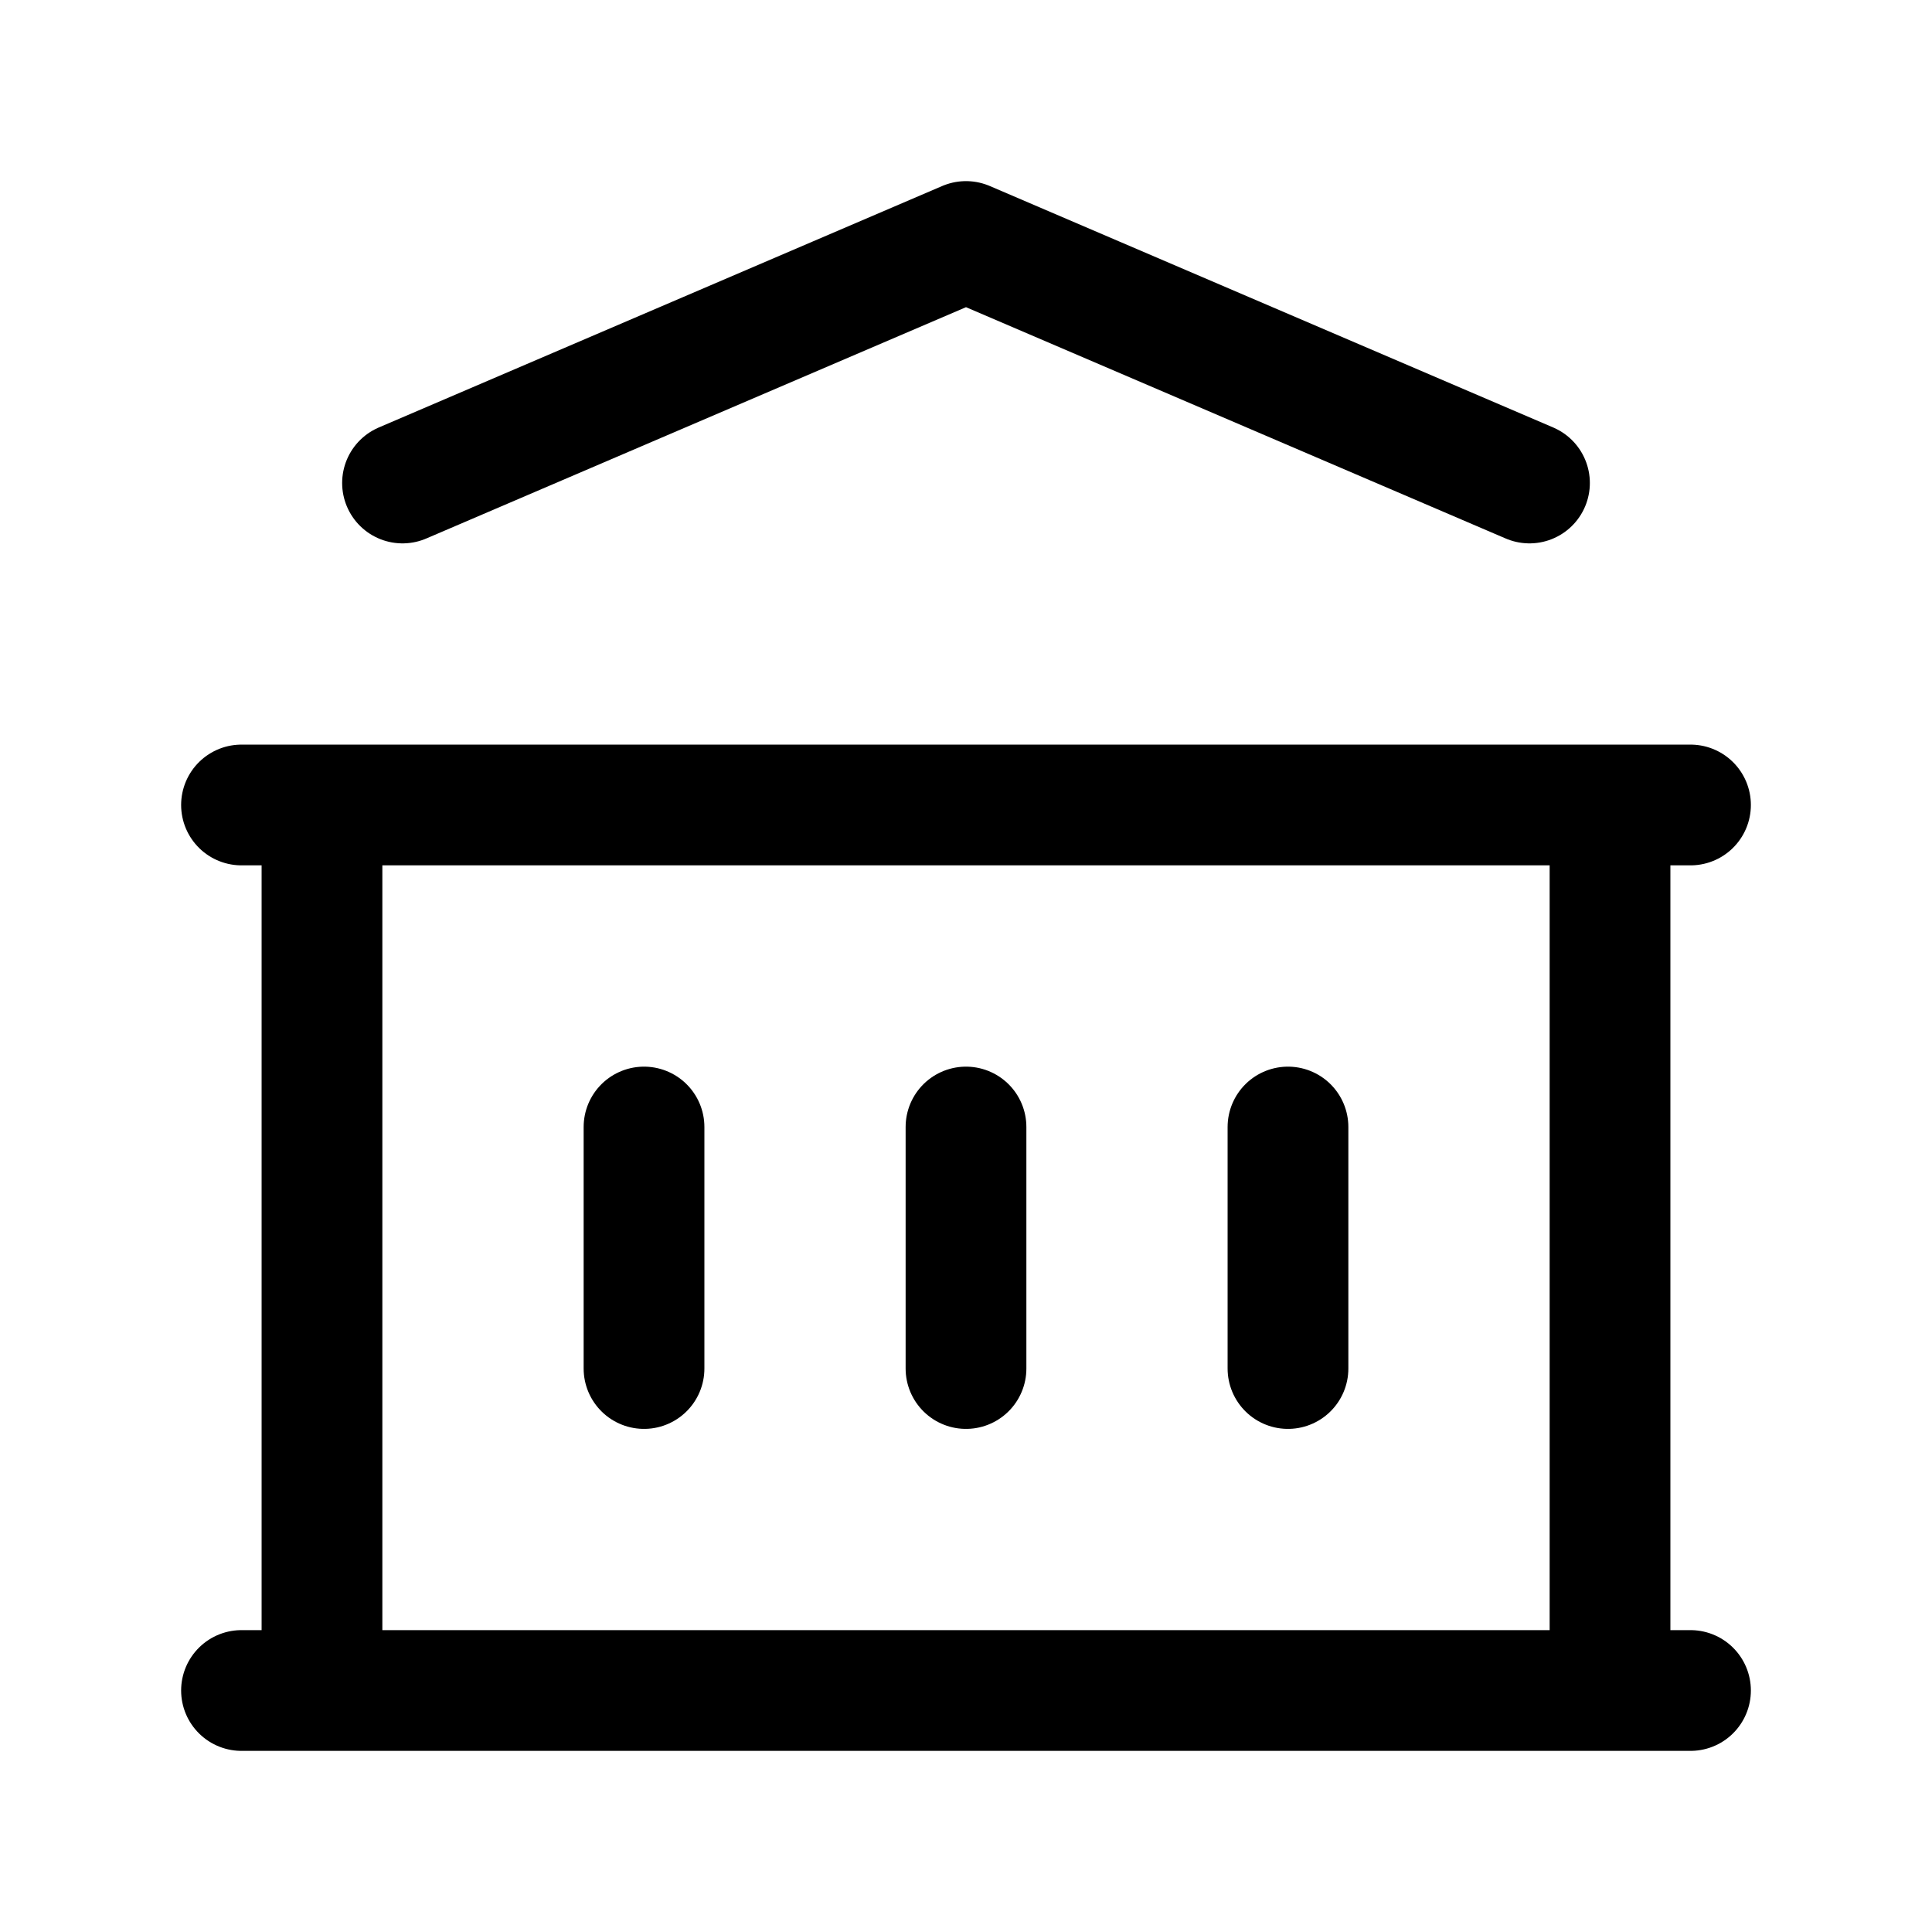 <svg width="32" height="32" viewBox="0 0 32 32" fill="none" xmlns="http://www.w3.org/2000/svg">
<path d="M4 28H28M4 13.333H28M6.667 8L16 4L25.333 8M5.333 13.333V28M26.667 13.333V28M10.667 18.667V22.667M16 18.667V22.667M21.333 18.667V22.667" stroke="currentColor" stroke-width="2" stroke-linecap="round" stroke-linejoin="round"/>
</svg>
